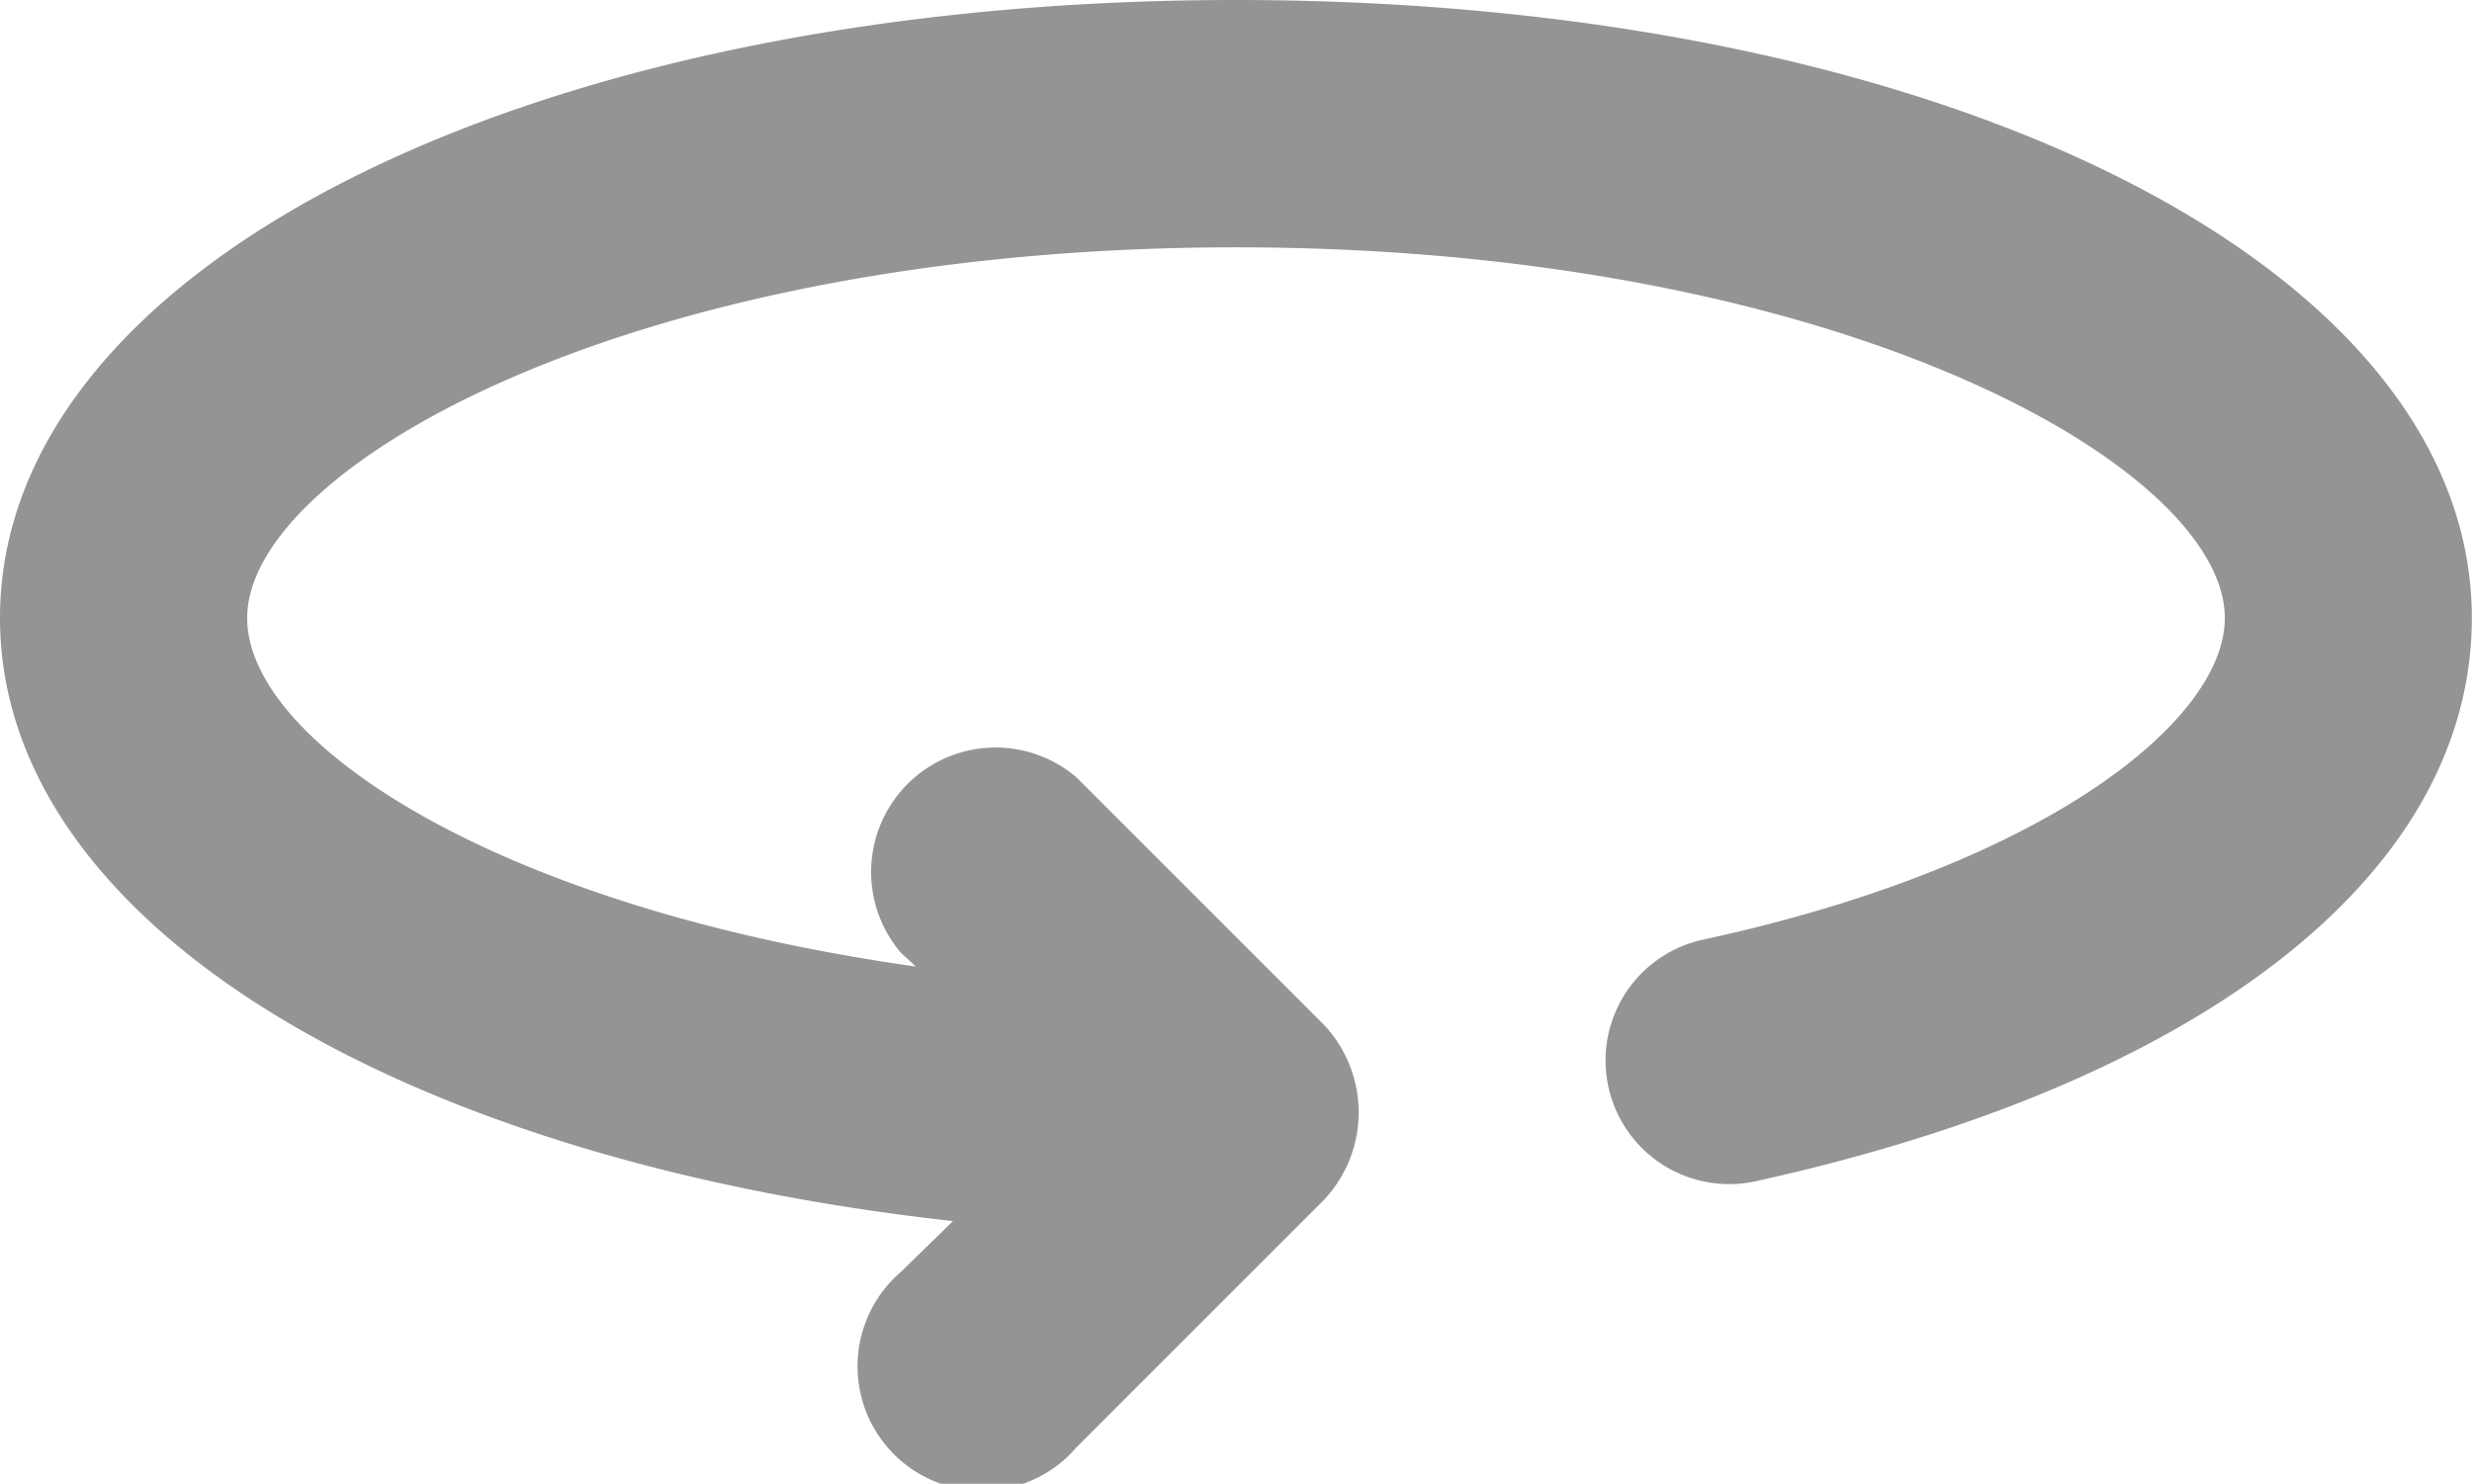 <svg xmlns="http://www.w3.org/2000/svg" width="27.802" height="16.689" viewBox="0 0 27.802 16.689">
  <path id="btn-rotate" d="M15.9,6C7.977,6,2,8.989,2,12.951c0,3.406,4.434,6.089,10.718,6.784l-.584.57a1.4,1.4,0,1,0,1.974,1.974l2.78-2.78a1.437,1.437,0,0,0,0-1.974l-2.78-2.78a1.4,1.4,0,0,0-1.974,1.974l.167.153c-4.74-.667-7.521-2.53-7.521-3.92,0-1.7,4.337-4.17,11.121-4.17s11.121,2.474,11.121,4.17c0,1.154-2.016,2.78-5.852,3.614a1.39,1.39,0,1,0,.556,2.725C26.8,18.177,29.8,15.814,29.8,12.951,29.8,8.989,23.825,6,15.9,6Z" transform="translate(-2 -6)" opacity="0.42"/>
</svg>
